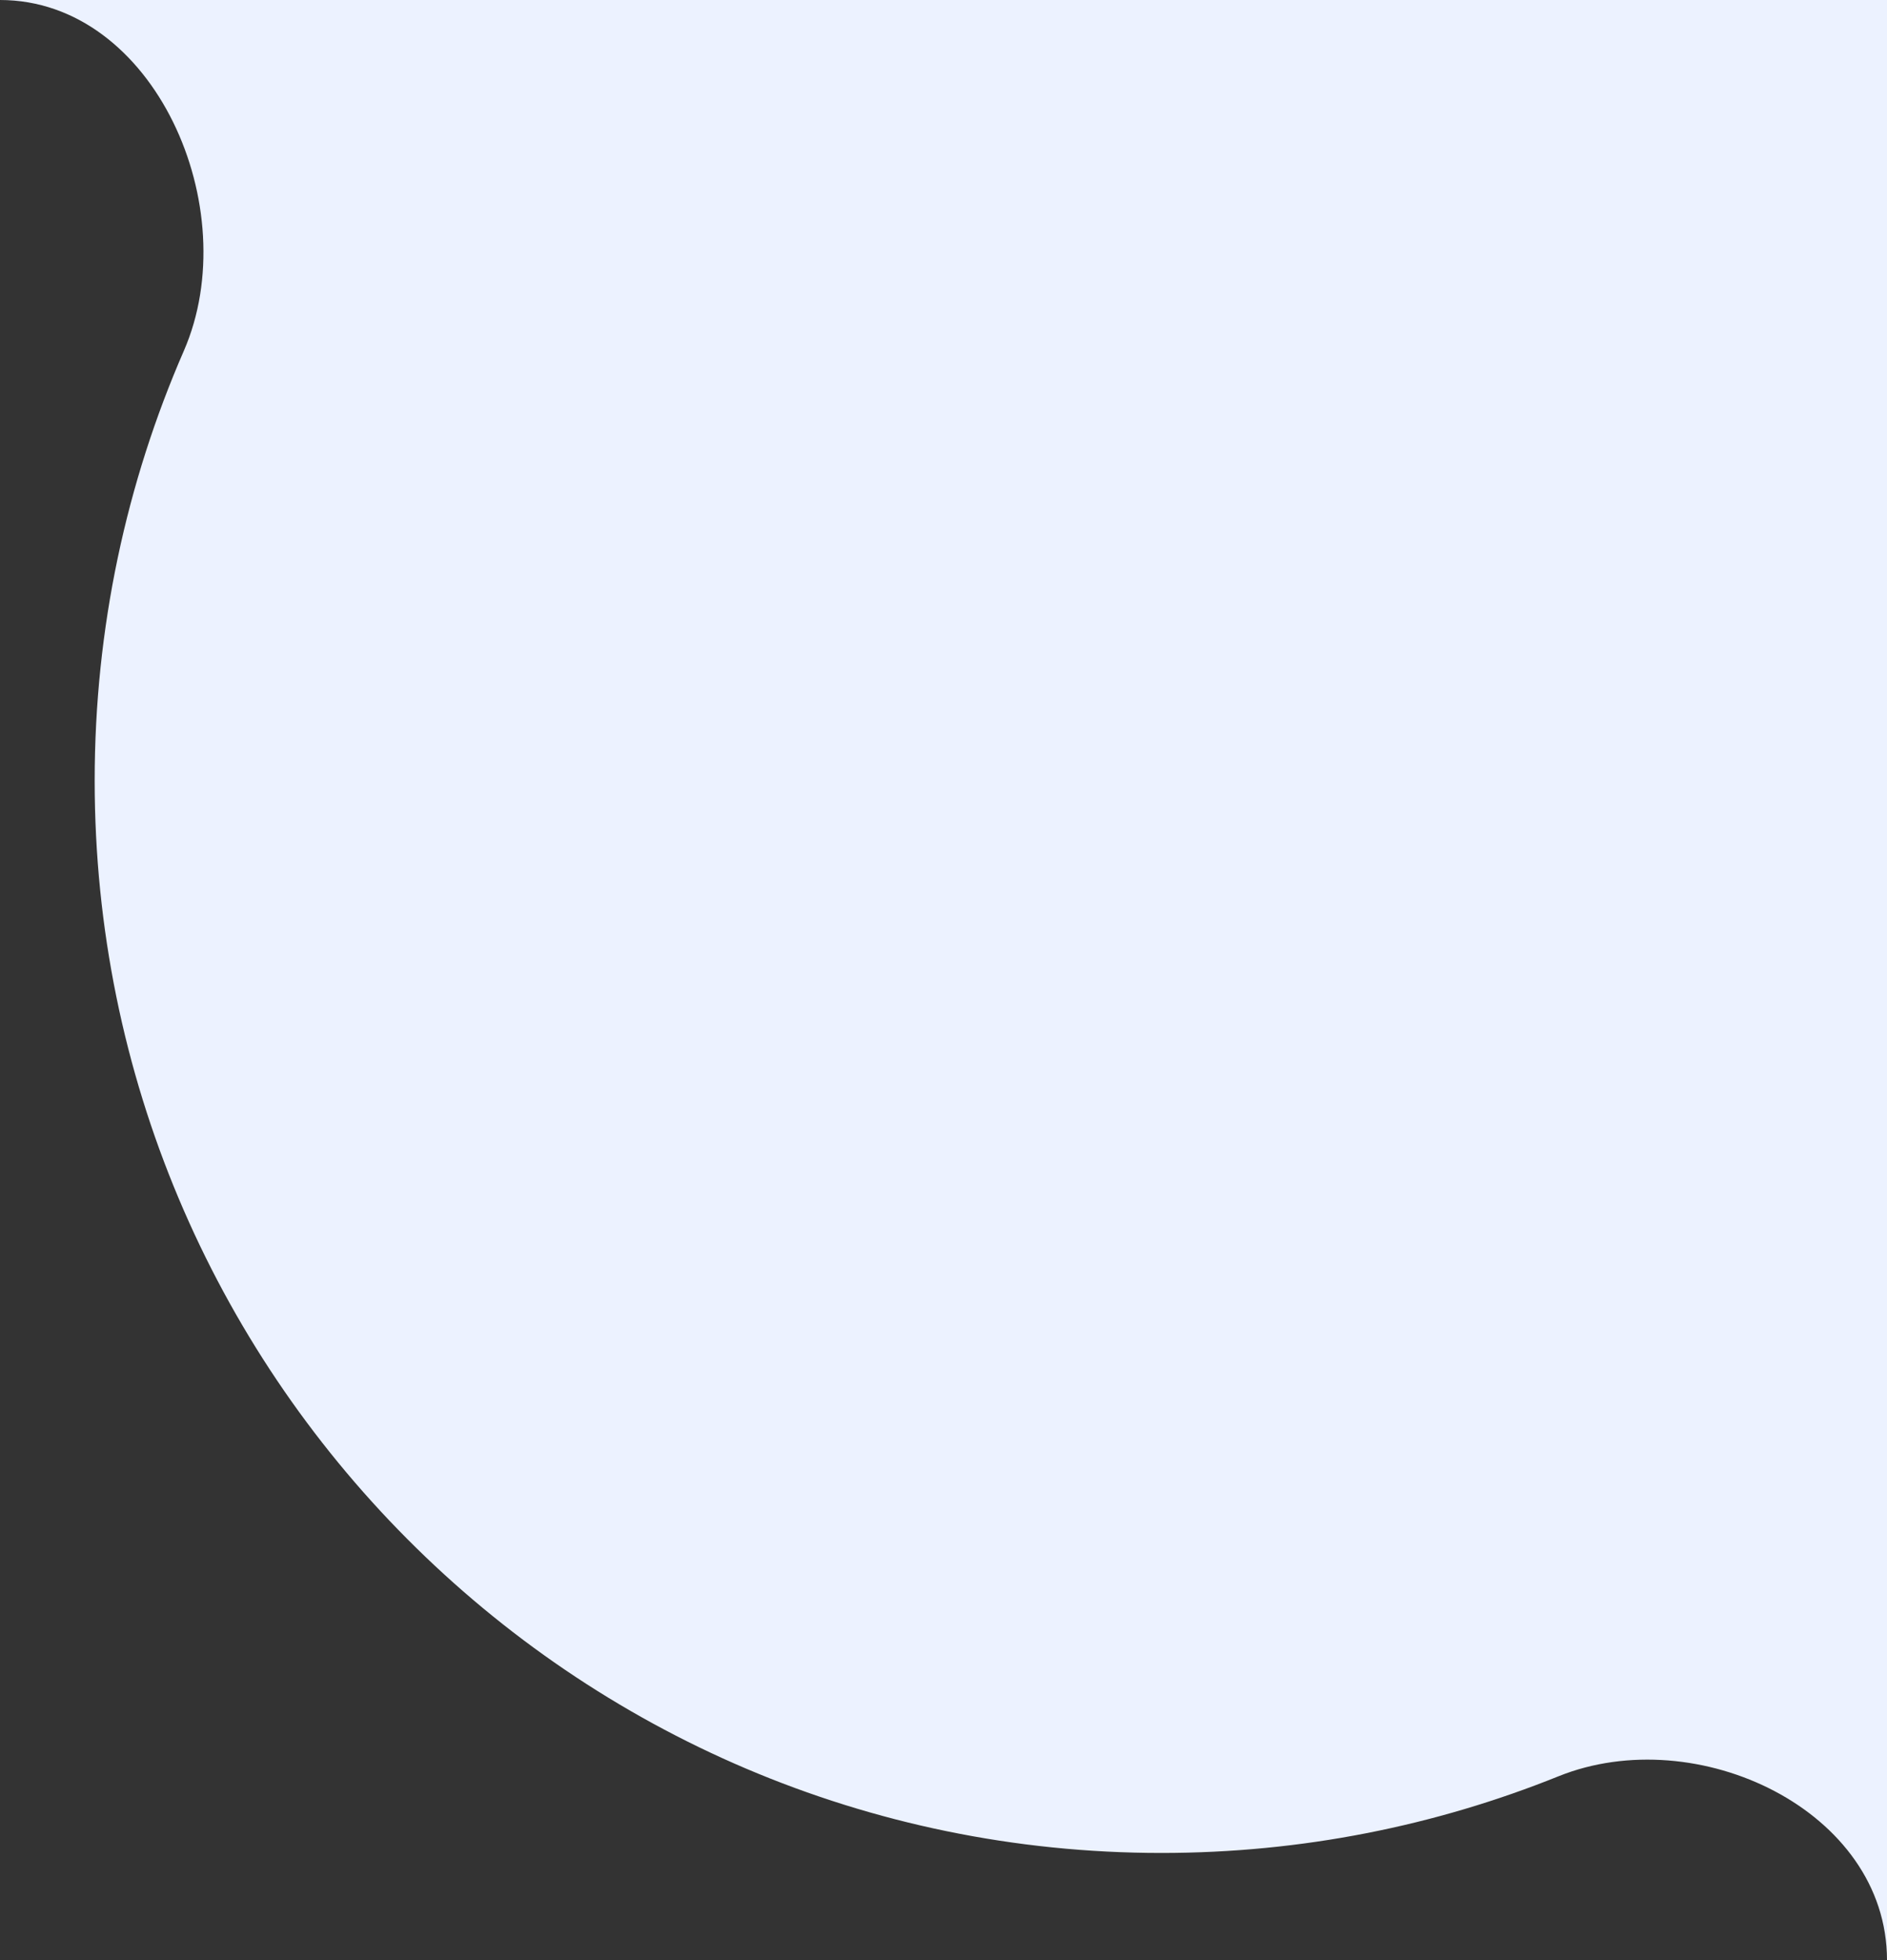 <svg width="52" height="54" viewBox="0 0 52 54" fill="none" xmlns="http://www.w3.org/2000/svg">
<rect x="0" y="0" width="52" height="54" fill="#333333" stroke="none"/>
<g clip-path="url(#clip0_83_123)">
<path d="M42.946 48.936C46.757 47.4 52 49.874 52 54V0H0C4.258 0 6.774 5.747 5.066 9.666C3.486 13.291 2.609 17.296 2.609 21.506C2.609 37.822 15.772 51.048 32.008 51.048C35.874 51.048 39.565 50.298 42.946 48.936Z" fill="#ECF2FF"/>
</g>
<defs>
<clipPath id="clip0_83_123">
<rect width="52" height="54" fill="white"/>
</clipPath>
</defs>
</svg>
